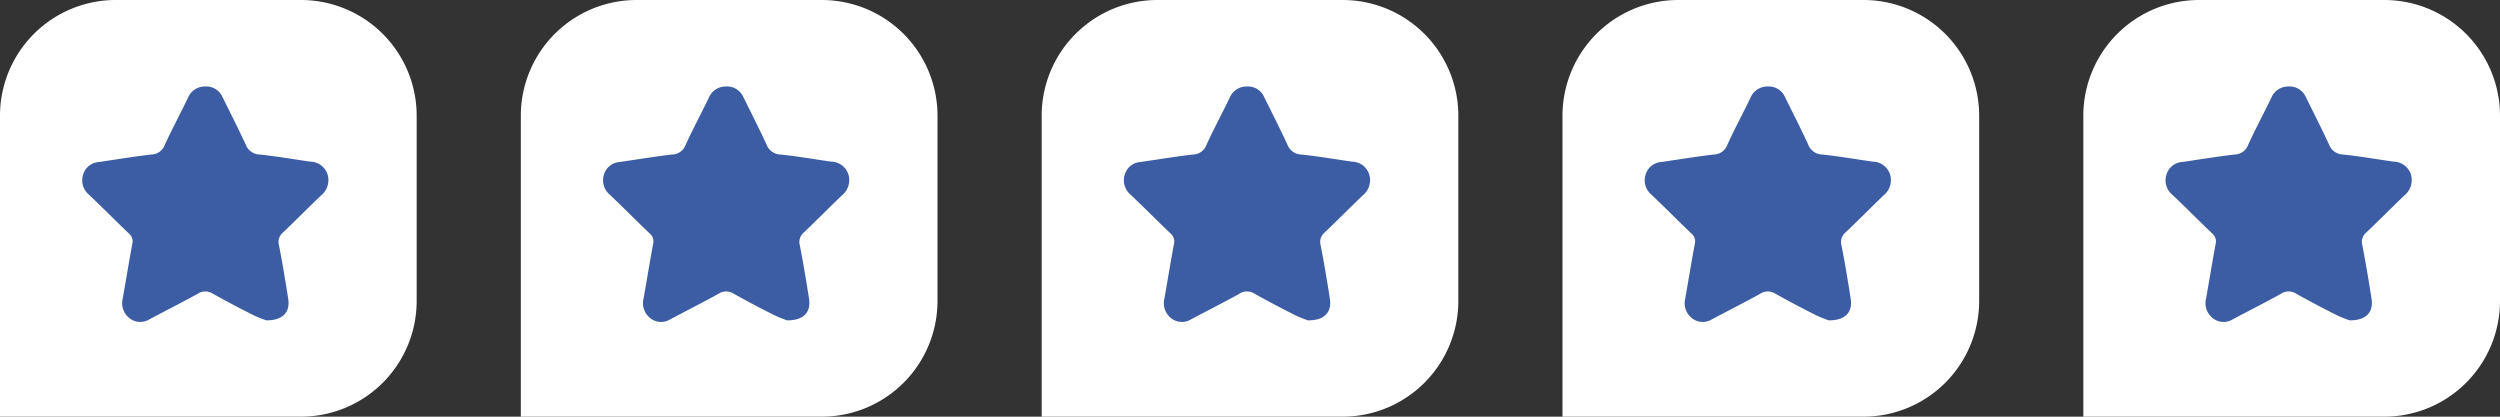 <svg xmlns="http://www.w3.org/2000/svg" xmlns:xlink="http://www.w3.org/1999/xlink" width="216" height="36" viewBox="0 0 216 36"><rect x="0" y="0" width="216" height="36" fill="#333333" stroke="none"/><defs><clipPath id="a"><rect width="21.268" height="20.337" fill="#3c5da3"/></clipPath></defs><g transform="translate(-617 -3595)"><g transform="translate(6.849 6.849)"><path d="M10,0H26A10,10,0,0,1,36,10V26A10,10,0,0,1,26,36H0a0,0,0,0,1,0,0V10A10,10,0,0,1,10,0Z" transform="translate(610.151 3588.151)" fill="#fff"/><g transform="translate(617.261 3595.624)"><g clip-path="url(#a)"><path d="M15.927,20.215a10.842,10.842,0,0,1-1.134-.453c-1.189-.6-2.374-1.219-3.536-1.873a1.183,1.183,0,0,0-1.3.03c-1.373.757-2.774,1.462-4.16,2.2a1.5,1.5,0,0,1-1.774-.144,1.638,1.638,0,0,1-.529-1.655c.279-1.568.532-3.141.825-4.707a.888.888,0,0,0-.3-.918c-1.17-1.111-2.3-2.267-3.474-3.373a1.609,1.609,0,0,1-.466-1.73A1.515,1.515,0,0,1,1.44,6.524c1.507-.219,3.01-.468,4.522-.647a1.258,1.258,0,0,0,1.157-.811C7.749,3.682,8.475,2.341,9.135.97A1.575,1.575,0,0,1,10.634,0a1.526,1.526,0,0,1,1.473.9c.677,1.363,1.363,2.722,2.006,4.1a1.323,1.323,0,0,0,1.2.878c1.467.15,2.922.41,4.383.614a1.6,1.6,0,0,1,1.492,1.094,1.7,1.7,0,0,1-.567,1.834c-1.1,1.054-2.17,2.139-3.273,3.188a1.063,1.063,0,0,0-.356,1.1c.3,1.54.56,3.089.8,4.64.175,1.152-.463,1.858-1.859,1.858" transform="translate(0 -0.001)" fill="#3c5da3"/></g></g></g><g transform="translate(51.849 6.849)"><path d="M10,0H26A10,10,0,0,1,36,10V26A10,10,0,0,1,26,36H0a0,0,0,0,1,0,0V10A10,10,0,0,1,10,0Z" transform="translate(610.151 3588.151)" fill="#fff"/><g transform="translate(617.261 3595.624)"><g clip-path="url(#a)"><path d="M15.927,20.215a10.842,10.842,0,0,1-1.134-.453c-1.189-.6-2.374-1.219-3.536-1.873a1.183,1.183,0,0,0-1.3.03c-1.373.757-2.774,1.462-4.16,2.2a1.5,1.5,0,0,1-1.774-.144,1.638,1.638,0,0,1-.529-1.655c.279-1.568.532-3.141.825-4.707a.888.888,0,0,0-.3-.918c-1.17-1.111-2.3-2.267-3.474-3.373a1.609,1.609,0,0,1-.466-1.73A1.515,1.515,0,0,1,1.44,6.524c1.507-.219,3.01-.468,4.522-.647a1.258,1.258,0,0,0,1.157-.811C7.749,3.682,8.475,2.341,9.135.97A1.575,1.575,0,0,1,10.634,0a1.526,1.526,0,0,1,1.473.9c.677,1.363,1.363,2.722,2.006,4.1a1.323,1.323,0,0,0,1.2.878c1.467.15,2.922.41,4.383.614a1.6,1.6,0,0,1,1.492,1.094,1.7,1.7,0,0,1-.567,1.834c-1.1,1.054-2.17,2.139-3.273,3.188a1.063,1.063,0,0,0-.356,1.1c.3,1.54.56,3.089.8,4.64.175,1.152-.463,1.858-1.859,1.858" transform="translate(0 -0.001)" fill="#3c5da3"/></g></g></g><g transform="translate(96.849 6.849)"><path d="M10,0H26A10,10,0,0,1,36,10V26A10,10,0,0,1,26,36H0a0,0,0,0,1,0,0V10A10,10,0,0,1,10,0Z" transform="translate(610.151 3588.151)" fill="#fff"/><g transform="translate(617.261 3595.624)"><g clip-path="url(#a)"><path d="M15.927,20.215a10.842,10.842,0,0,1-1.134-.453c-1.189-.6-2.374-1.219-3.536-1.873a1.183,1.183,0,0,0-1.3.03c-1.373.757-2.774,1.462-4.16,2.2a1.5,1.5,0,0,1-1.774-.144,1.638,1.638,0,0,1-.529-1.655c.279-1.568.532-3.141.825-4.707a.888.888,0,0,0-.3-.918c-1.17-1.111-2.3-2.267-3.474-3.373a1.609,1.609,0,0,1-.466-1.73A1.515,1.515,0,0,1,1.44,6.524c1.507-.219,3.01-.468,4.522-.647a1.258,1.258,0,0,0,1.157-.811C7.749,3.682,8.475,2.341,9.135.97A1.575,1.575,0,0,1,10.634,0a1.526,1.526,0,0,1,1.473.9c.677,1.363,1.363,2.722,2.006,4.1a1.323,1.323,0,0,0,1.2.878c1.467.15,2.922.41,4.383.614a1.6,1.6,0,0,1,1.492,1.094,1.7,1.7,0,0,1-.567,1.834c-1.1,1.054-2.17,2.139-3.273,3.188a1.063,1.063,0,0,0-.356,1.1c.3,1.54.56,3.089.8,4.64.175,1.152-.463,1.858-1.859,1.858" transform="translate(0 -0.001)" fill="#3c5da3"/></g></g></g><g transform="translate(141.849 6.849)"><path d="M10,0H26A10,10,0,0,1,36,10V26A10,10,0,0,1,26,36H0a0,0,0,0,1,0,0V10A10,10,0,0,1,10,0Z" transform="translate(610.151 3588.151)" fill="#fff"/><g transform="translate(617.261 3595.624)"><g clip-path="url(#a)"><path d="M15.927,20.215a10.842,10.842,0,0,1-1.134-.453c-1.189-.6-2.374-1.219-3.536-1.873a1.183,1.183,0,0,0-1.3.03c-1.373.757-2.774,1.462-4.16,2.2a1.5,1.5,0,0,1-1.774-.144,1.638,1.638,0,0,1-.529-1.655c.279-1.568.532-3.141.825-4.707a.888.888,0,0,0-.3-.918c-1.17-1.111-2.3-2.267-3.474-3.373a1.609,1.609,0,0,1-.466-1.73A1.515,1.515,0,0,1,1.44,6.524c1.507-.219,3.01-.468,4.522-.647a1.258,1.258,0,0,0,1.157-.811C7.749,3.682,8.475,2.341,9.135.97A1.575,1.575,0,0,1,10.634,0a1.526,1.526,0,0,1,1.473.9c.677,1.363,1.363,2.722,2.006,4.1a1.323,1.323,0,0,0,1.2.878c1.467.15,2.922.41,4.383.614a1.6,1.6,0,0,1,1.492,1.094,1.7,1.7,0,0,1-.567,1.834c-1.1,1.054-2.17,2.139-3.273,3.188a1.063,1.063,0,0,0-.356,1.1c.3,1.54.56,3.089.8,4.64.175,1.152-.463,1.858-1.859,1.858" transform="translate(0 -0.001)" fill="#3c5da3"/></g></g></g><g transform="translate(186.849 6.849)"><path d="M10,0H26A10,10,0,0,1,36,10V26A10,10,0,0,1,26,36H0a0,0,0,0,1,0,0V10A10,10,0,0,1,10,0Z" transform="translate(610.151 3588.151)" fill="#fff"/><g transform="translate(617.261 3595.624)"><g clip-path="url(#a)"><path d="M15.927,20.215a10.842,10.842,0,0,1-1.134-.453c-1.189-.6-2.374-1.219-3.536-1.873a1.183,1.183,0,0,0-1.3.03c-1.373.757-2.774,1.462-4.16,2.2a1.5,1.5,0,0,1-1.774-.144,1.638,1.638,0,0,1-.529-1.655c.279-1.568.532-3.141.825-4.707a.888.888,0,0,0-.3-.918c-1.17-1.111-2.3-2.267-3.474-3.373a1.609,1.609,0,0,1-.466-1.73A1.515,1.515,0,0,1,1.44,6.524c1.507-.219,3.01-.468,4.522-.647a1.258,1.258,0,0,0,1.157-.811C7.749,3.682,8.475,2.341,9.135.97A1.575,1.575,0,0,1,10.634,0a1.526,1.526,0,0,1,1.473.9c.677,1.363,1.363,2.722,2.006,4.1a1.323,1.323,0,0,0,1.2.878c1.467.15,2.922.41,4.383.614a1.6,1.6,0,0,1,1.492,1.094,1.7,1.7,0,0,1-.567,1.834c-1.1,1.054-2.17,2.139-3.273,3.188a1.063,1.063,0,0,0-.356,1.1c.3,1.54.56,3.089.8,4.64.175,1.152-.463,1.858-1.859,1.858" transform="translate(0 -0.001)" fill="#3c5da3"/></g></g></g></g></svg>